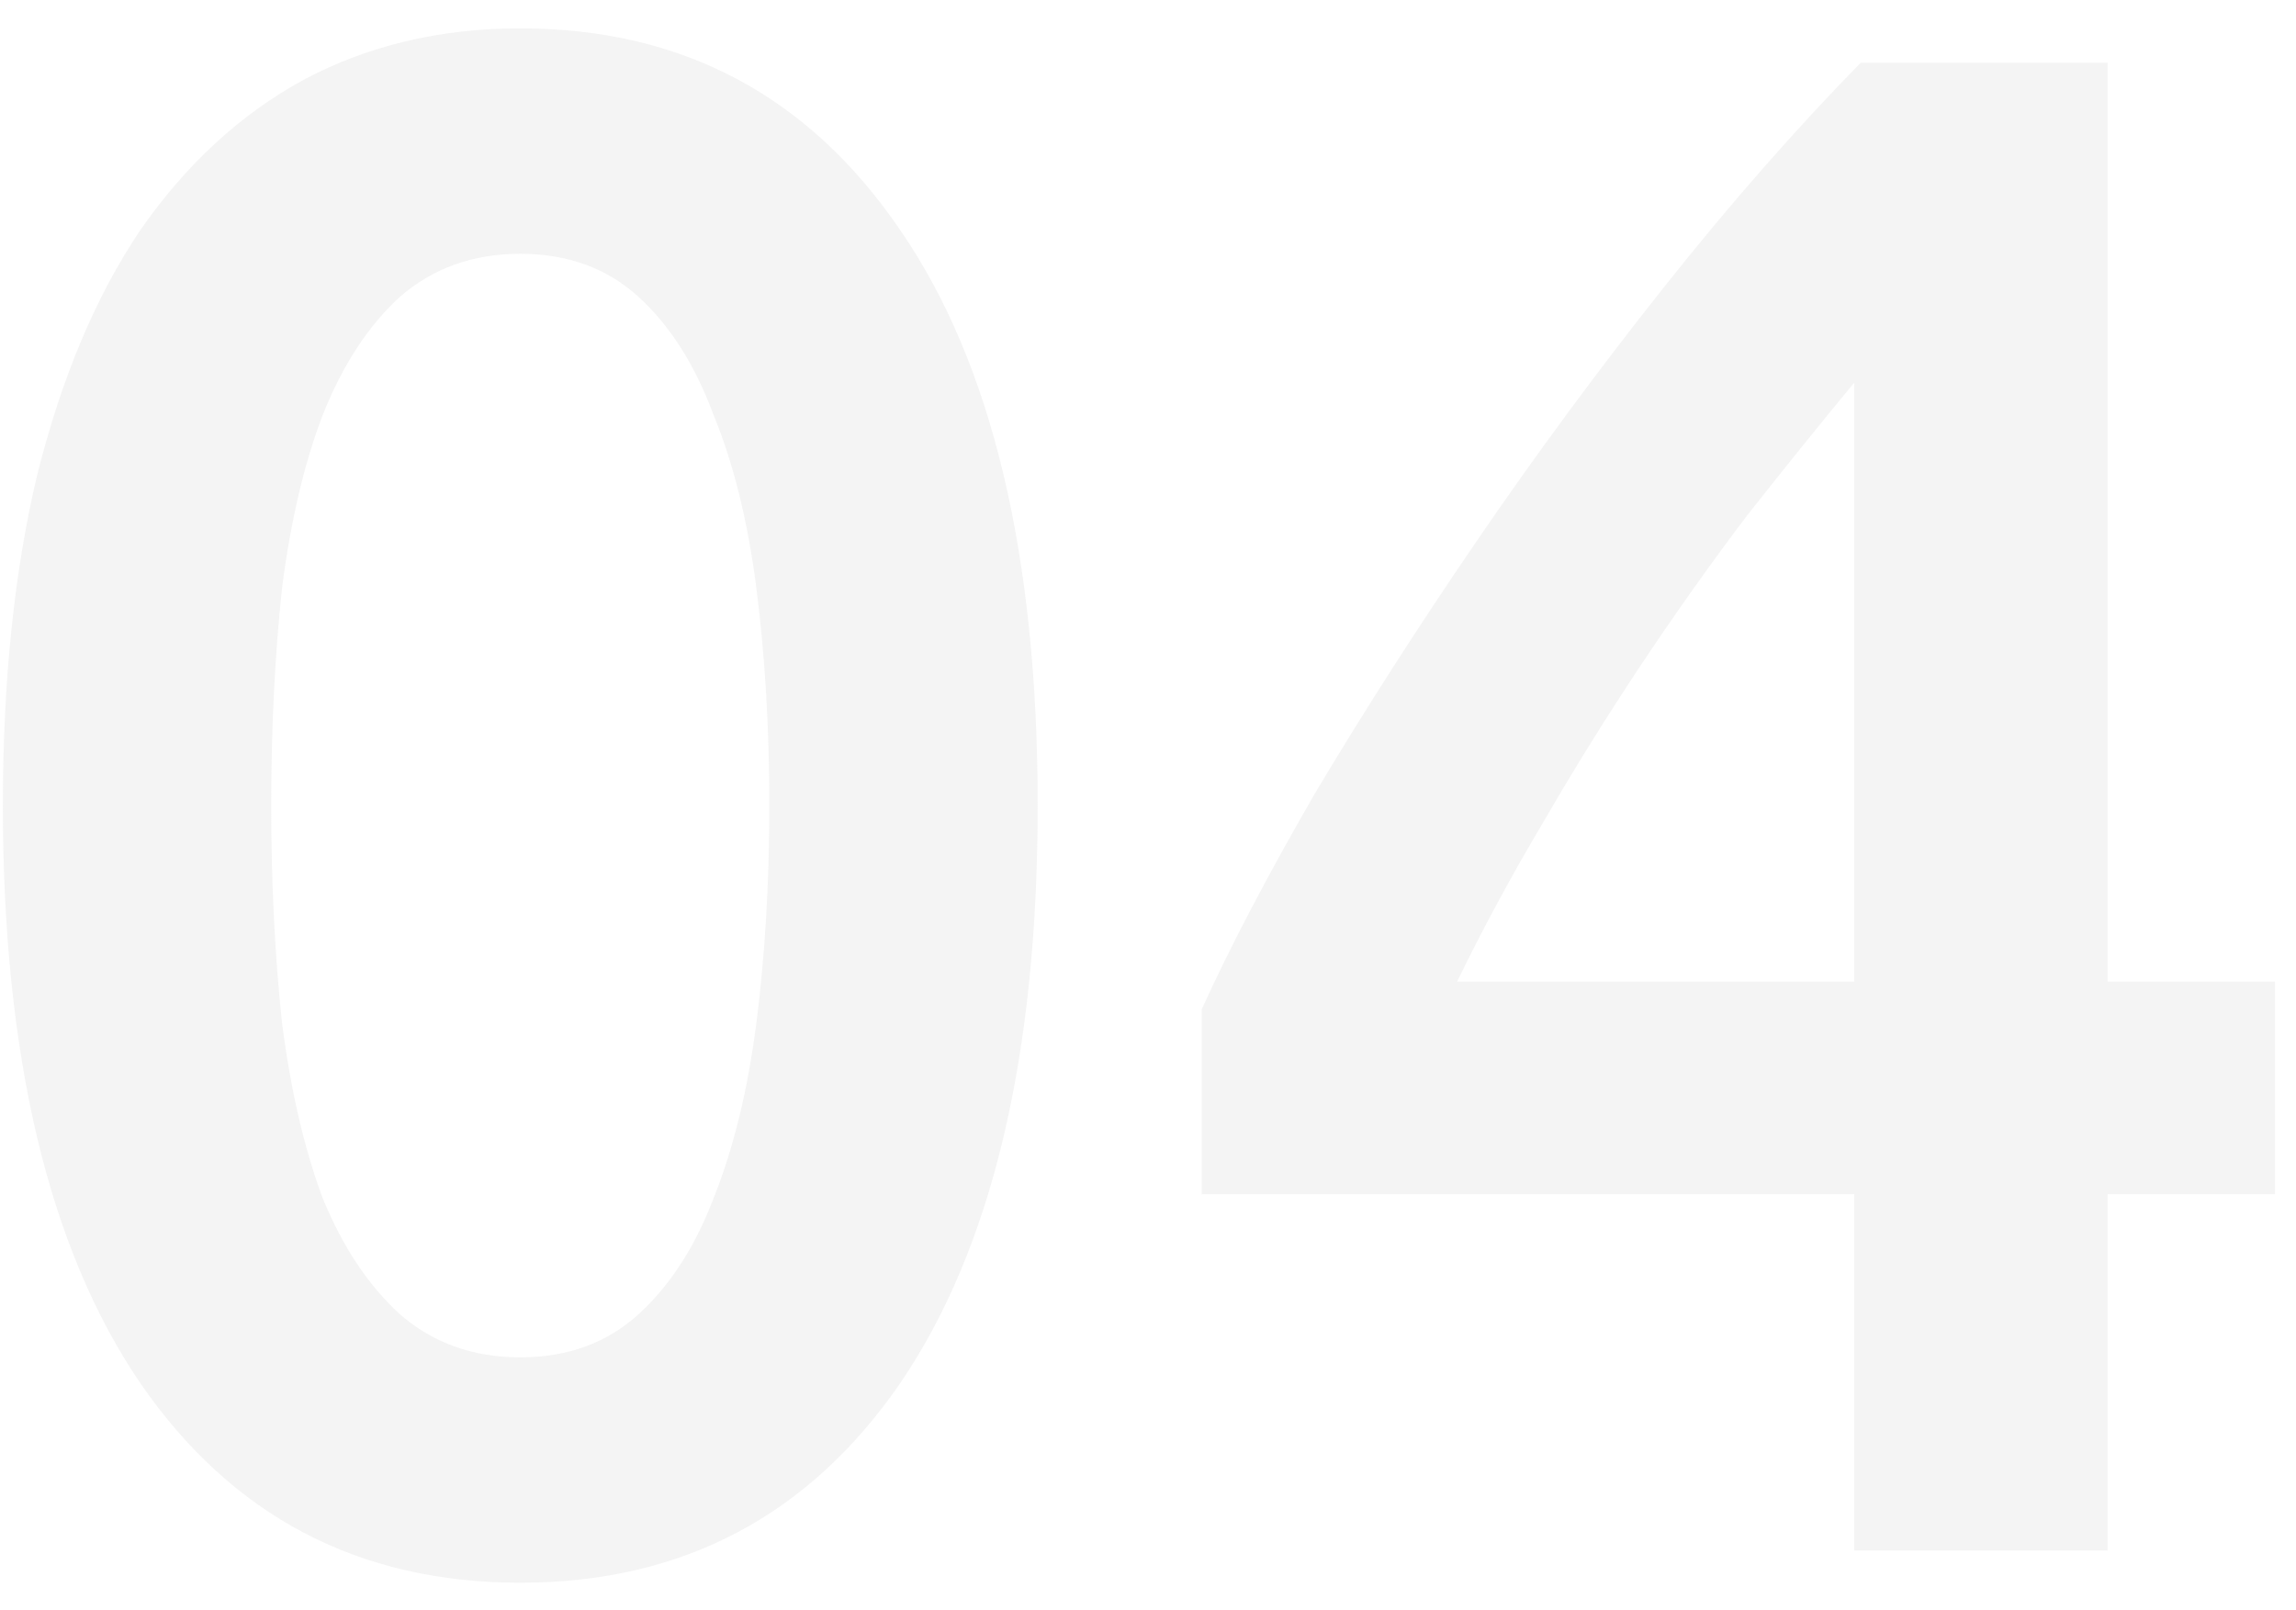 <?xml version="1.0" encoding="UTF-8"?> <svg xmlns="http://www.w3.org/2000/svg" width="77" height="54" viewBox="0 0 77 54" fill="none"> <path d="M34.8 27.015C34.8 35.414 33.264 41.87 30.192 46.383C27.12 50.846 22.872 53.078 17.448 53.078C12.024 53.078 7.776 50.846 4.704 46.383C1.632 41.87 0.096 35.414 0.096 27.015C0.096 22.838 0.48 19.142 1.248 15.927C2.064 12.662 3.216 9.927 4.704 7.719C6.24 5.511 8.064 3.831 10.177 2.679C12.336 1.527 14.761 0.951 17.448 0.951C22.872 0.951 27.12 3.207 30.192 7.719C33.264 12.182 34.8 18.614 34.8 27.015ZM25.8 27.015C25.8 24.422 25.657 21.998 25.369 19.742C25.081 17.486 24.601 15.543 23.928 13.911C23.305 12.23 22.465 10.911 21.409 9.951C20.352 8.991 19.032 8.511 17.448 8.511C15.864 8.511 14.521 8.991 13.416 9.951C12.361 10.911 11.496 12.23 10.825 13.911C10.2 15.543 9.744 17.486 9.456 19.742C9.216 21.998 9.096 24.422 9.096 27.015C9.096 29.607 9.216 32.031 9.456 34.286C9.744 36.542 10.2 38.511 10.825 40.191C11.496 41.822 12.361 43.118 13.416 44.078C14.521 45.038 15.864 45.519 17.448 45.519C19.032 45.519 20.352 45.038 21.409 44.078C22.465 43.118 23.305 41.822 23.928 40.191C24.601 38.511 25.081 36.542 25.369 34.286C25.657 32.031 25.8 29.607 25.8 27.015ZM62.186 12.831C61.034 14.223 59.834 15.71 58.586 17.294C57.386 18.878 56.21 20.535 55.058 22.262C53.906 23.991 52.802 25.767 51.746 27.59C50.69 29.366 49.73 31.142 48.866 32.919H62.186V12.831ZM70.682 2.103V32.919H76.298V40.047H70.682V51.998H62.186V40.047H40.298V33.855C41.258 31.742 42.53 29.319 44.114 26.582C45.746 23.846 47.546 21.038 49.514 18.159C51.482 15.278 53.57 12.447 55.778 9.663C57.986 6.879 60.194 4.359 62.402 2.103H70.682Z" fill="#D9D9D9" fill-opacity="0.3"></path> </svg> 